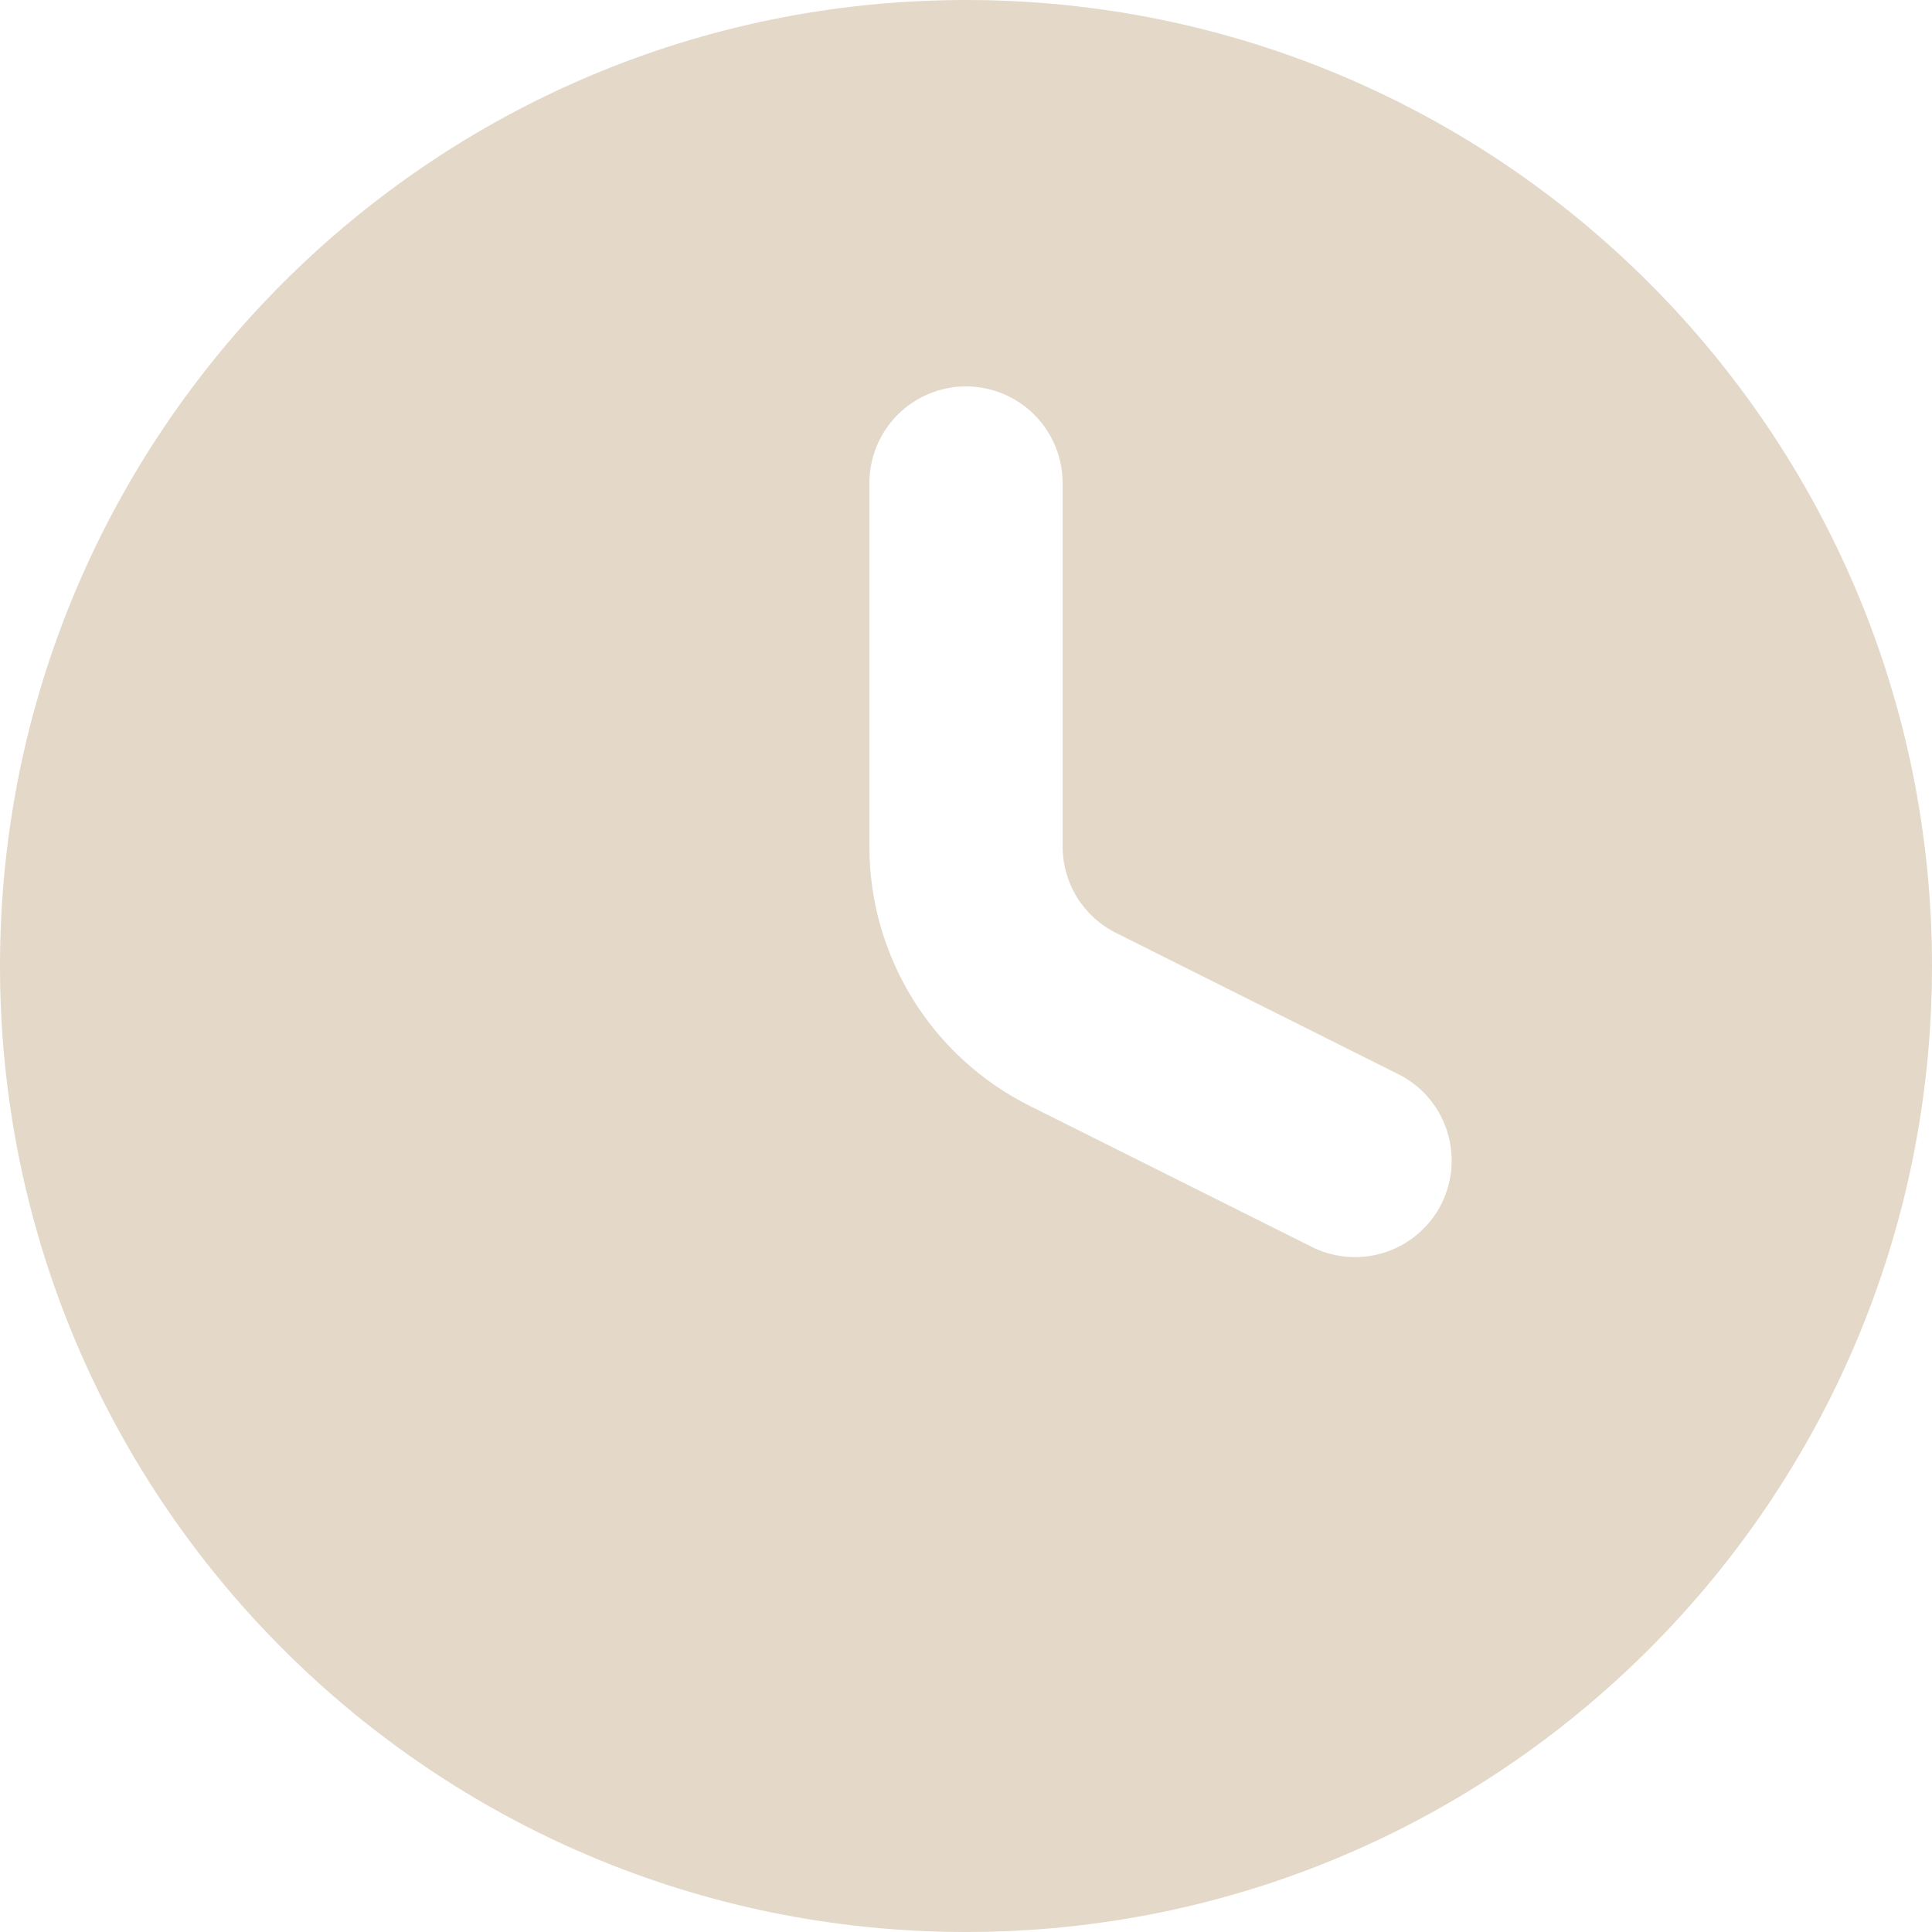 <svg width="17" height="17" viewBox="0 0 17 17" fill="none" xmlns="http://www.w3.org/2000/svg">
<path fill-rule="evenodd" clip-rule="evenodd" d="M0 8.5C0 3.805 3.805 0 8.5 0C13.195 0 17 3.805 17 8.5C17 13.195 13.195 17 8.5 17C3.805 17 0 13.195 0 8.5ZM9.35 4.25C9.35 4.025 9.26 3.808 9.101 3.649C8.942 3.49 8.725 3.4 8.5 3.4C8.275 3.4 8.058 3.49 7.899 3.649C7.74 3.808 7.65 4.025 7.65 4.25V7.449C7.65 7.923 7.782 8.387 8.031 8.79C8.28 9.193 8.636 9.518 9.059 9.73L11.52 10.96C11.62 11.014 11.73 11.047 11.844 11.058C11.957 11.069 12.071 11.056 12.18 11.022C12.288 10.988 12.389 10.932 12.475 10.858C12.562 10.784 12.633 10.694 12.684 10.592C12.735 10.49 12.765 10.379 12.772 10.265C12.779 10.152 12.763 10.038 12.726 9.931C12.688 9.823 12.629 9.724 12.553 9.64C12.476 9.556 12.383 9.488 12.28 9.44L9.82 8.209C9.679 8.139 9.56 8.03 9.477 7.896C9.394 7.762 9.35 7.607 9.35 7.449V4.25Z" fill="#E4D8C9"/>
</svg>
